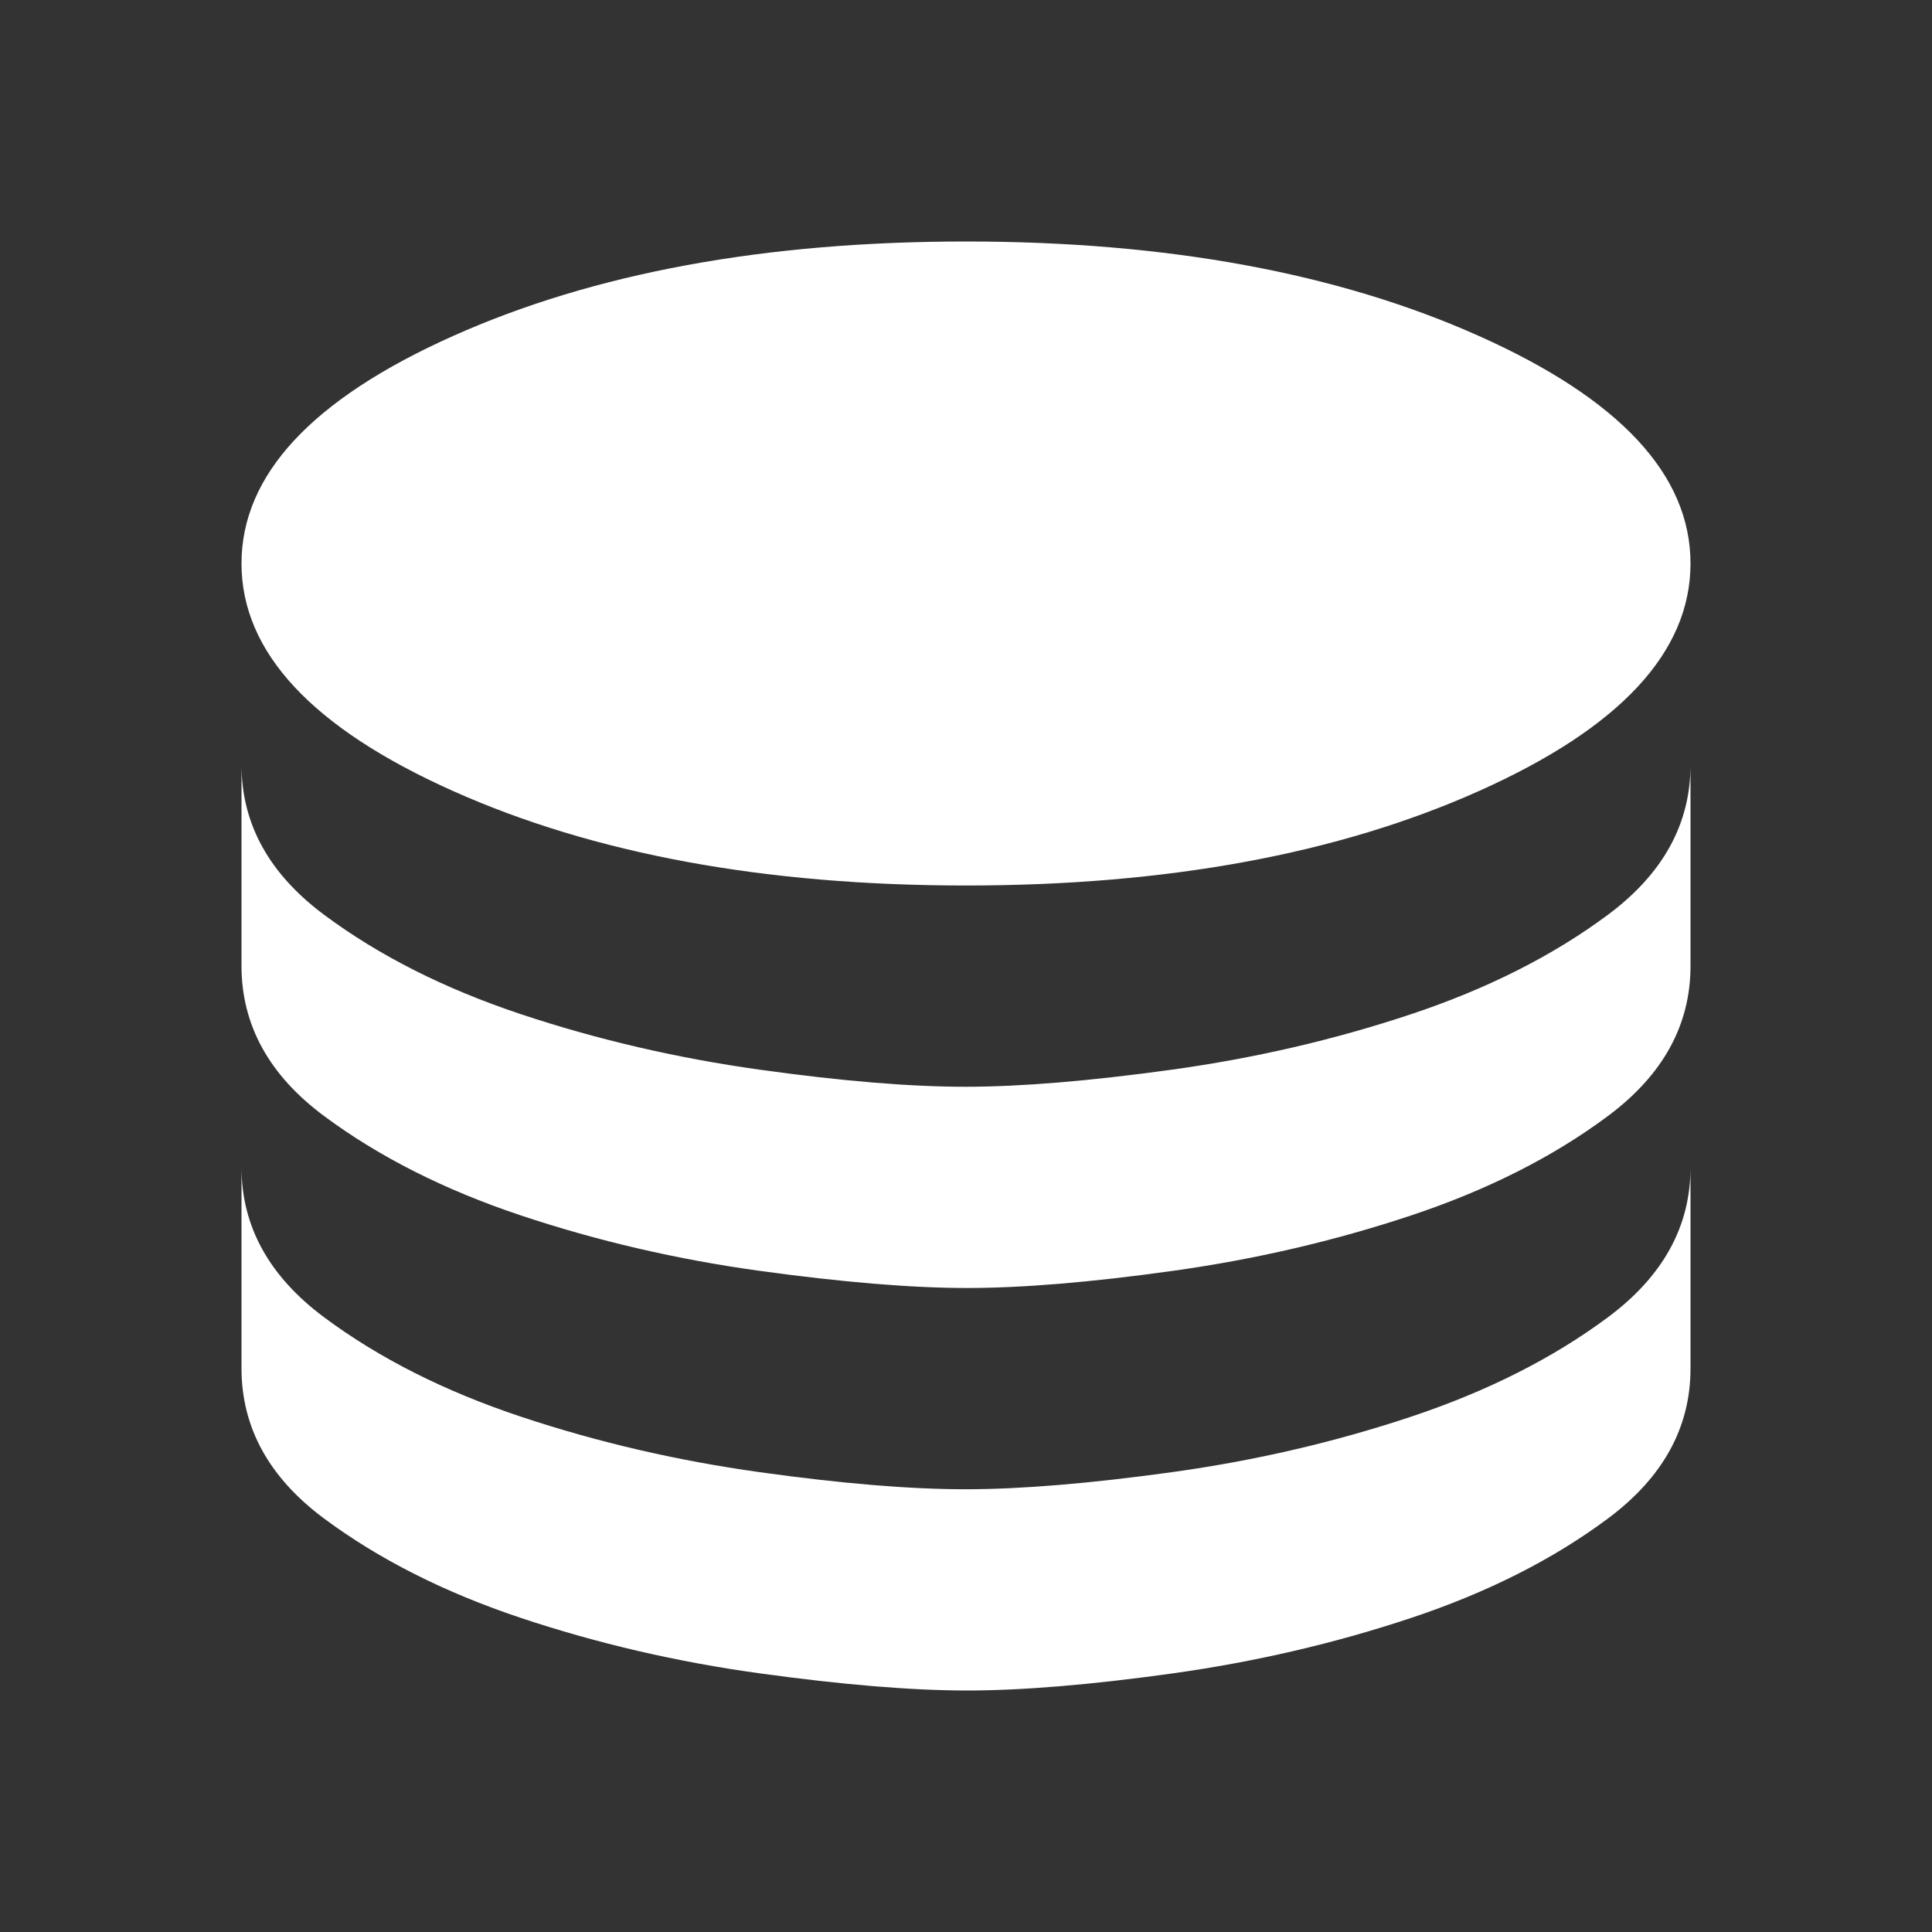 <?xml version="1.0" encoding="UTF-8"?> <svg xmlns="http://www.w3.org/2000/svg" width="24" height="24" viewBox="0 0 24 24" fill="none"><rect x="0" y="0" width="24" height="24" fill="#333333" stroke="none"/><path d="M12 11C14.5 11 16.625 10.608 18.375 9.825C20.125 9.042 21 8.1 21 7C21 5.9 20.125 4.958 18.375 4.175C16.625 3.392 14.5 3 12 3C9.5 3 7.375 3.392 5.625 4.175C3.875 4.958 3 5.9 3 7C3 8.1 3.875 9.042 5.625 9.825C7.375 10.608 9.5 11 12 11ZM12 13.5C12.683 13.5 13.538 13.429 14.563 13.287C15.588 13.145 16.576 12.916 17.525 12.6C18.474 12.284 19.291 11.872 19.975 11.363C20.659 10.854 21.001 10.233 21 9.5V12C21 12.733 20.658 13.354 19.975 13.863C19.292 14.372 18.475 14.784 17.525 15.1C16.575 15.416 15.588 15.645 14.563 15.788C13.538 15.931 12.684 16.001 12 16C11.316 15.999 10.462 15.928 9.438 15.787C8.414 15.646 7.426 15.417 6.475 15.1C5.524 14.783 4.707 14.37 4.025 13.863C3.343 13.356 3.001 12.735 3 12V9.5C3 10.233 3.342 10.854 4.025 11.363C4.708 11.872 5.525 12.284 6.475 12.6C7.425 12.916 8.413 13.145 9.438 13.288C10.463 13.431 11.317 13.501 12 13.5ZM12 18.5C12.683 18.5 13.538 18.429 14.563 18.287C15.588 18.145 16.576 17.916 17.525 17.6C18.474 17.284 19.291 16.872 19.975 16.363C20.659 15.854 21.001 15.233 21 14.5V17C21 17.733 20.658 18.354 19.975 18.863C19.292 19.372 18.475 19.784 17.525 20.1C16.575 20.416 15.588 20.645 14.563 20.788C13.538 20.931 12.684 21.001 12 21C11.316 20.999 10.462 20.928 9.438 20.787C8.414 20.646 7.426 20.417 6.475 20.1C5.524 19.783 4.707 19.37 4.025 18.863C3.343 18.356 3.001 17.735 3 17V14.5C3 15.233 3.342 15.854 4.025 16.363C4.708 16.872 5.525 17.284 6.475 17.6C7.425 17.916 8.413 18.145 9.438 18.288C10.463 18.431 11.317 18.501 12 18.5Z" fill="white"></path></svg> 